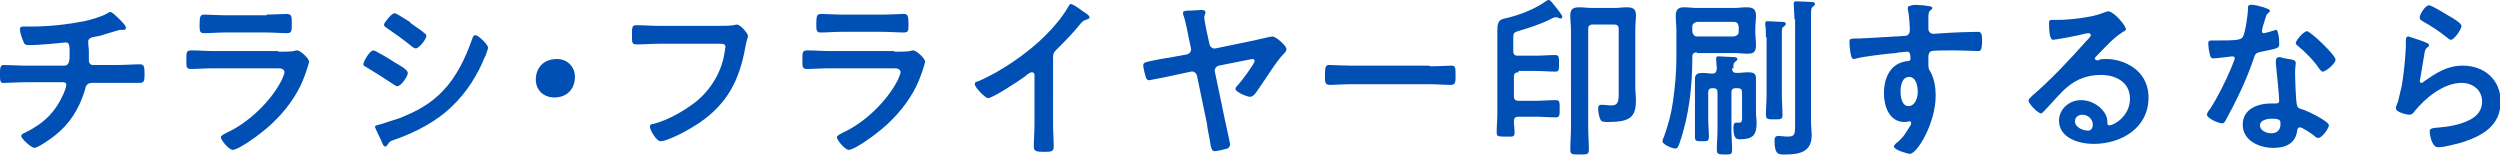 <?xml version="1.0" encoding="utf-8"?>
<!-- Generator: Adobe Illustrator 26.0.3, SVG Export Plug-In . SVG Version: 6.00 Build 0)  -->
<svg version="1.1" id="レイヤー_1" xmlns="http://www.w3.org/2000/svg" xmlns:xlink="http://www.w3.org/1999/xlink" x="0px"
	 y="0px" width="377px" height="23.4px" viewBox="0 0 377 23.4" style="enable-background:new 0 0 377 23.4;" xml:space="preserve">
<style type="text/css">
	.st0{fill:#004FB5;}
</style>
<g>
	<g>
		<path class="st0" d="M9.7,9.9c0.8,0,0.8-1,0.8-1.7c0-1.3,0-1.8-0.6-1.8c-0.1,0-3.6,0.4-5.5,0.4c-0.6,0-0.7-0.1-0.9-0.6
			C3.3,5.7,3,4.9,3,4.4C3,4.1,3.2,4,3.5,4C3.8,4,4.3,4,4.8,4c2.6,0,5.3-0.3,7.9-0.8C13.6,3,15.4,2.5,16.2,2c0.2-0.1,0.3-0.2,0.4-0.2
			c0.3,0,0.9,0.6,1.1,0.8c0.3,0.3,1.3,1.2,1.3,1.6c0,0.2-0.2,0.3-0.3,0.3c-0.1,0-0.2,0-0.3,0c-0.1,0-0.2,0-0.2,0
			c-0.3,0-2.1,0.6-2.5,0.7c-0.5,0.2-1.1,0.3-1.7,0.4c-0.4,0.1-0.7,0.3-0.7,0.7c0,0.5,0.1,1,0.1,1.4c0,0.5,0,1,0,1.4
			c0,0.4,0.2,0.7,0.6,0.7h3.7c1.2,0,2.4-0.1,3.4-0.1c0.6,0,0.7,0.3,0.7,1.5c0,1-0.1,1.3-0.7,1.3c-1.1,0-2.2,0-3.3,0h-3.9
			c-0.8,0-1,0.5-1.1,1.1c-0.9,2.9-2.3,5.1-4.6,6.9c-0.5,0.4-2.5,1.8-3,1.8c-0.5,0-2-1.4-2-1.8c0-0.2,0.3-0.4,0.6-0.5
			c2.8-1.4,4.5-3,5.8-5.9c0.1-0.2,0.4-1,0.4-1.3c0-0.3-0.2-0.4-0.5-0.4H3.9c-1.2,0-2.4,0.1-3.2,0.1C0,12.6,0,12.2,0,11.3
			c0-1.1,0-1.5,0.6-1.5c0.7,0,2.2,0.1,3.3,0.1H9.7z"/>
		<path class="st0" d="M42,7.8c0.6,0,1.8,0,2.3-0.1c0.1,0,0.3-0.1,0.5-0.1c0.5,0,1.8,1.2,1.8,1.7c0,0.2-0.2,0.7-0.3,1.1
			c-0.4,1.2-0.8,2.3-1.5,3.5c-1.3,2.3-3.3,4.5-5.4,6.1c-0.7,0.6-3.5,2.6-4.3,2.6c-0.6,0-1.8-1.5-1.8-1.9c0-0.3,0.6-0.5,0.9-0.7
			c3.1-1.4,6.3-4.4,8-7.4c0.2-0.3,0.7-1.4,0.7-1.7c0-0.6-0.7-0.6-1.1-0.6h-9.7c-1.1,0-2.2,0.1-3.3,0.1c-0.7,0-0.7-0.3-0.7-1.3
			c0-1.3,0-1.5,0.8-1.5c1.1,0,2.2,0.1,3.3,0.1H42z M40.2,2.2c1.1,0,2.4-0.1,3.1-0.1C44,2.2,44,2.4,44,3.7C44,4.6,44,5,43.3,5
			c-1,0-2.1-0.1-3.1-0.1h-6.4c-1,0-2,0.1-3,0.1c-0.7,0-0.7-0.3-0.7-1.3c0-1.2,0.1-1.5,0.7-1.5c0.7,0,2.1,0.1,3.1,0.1H40.2z"/>
		<path class="st0" d="M56.3,7.6c0.3,0,2.8,1.5,3.2,1.8c0.7,0.4,2,1.1,2,1.6c0,0.5-1,2-1.6,2c-0.2,0-0.4-0.2-0.6-0.3
			c-1.5-1-2.6-1.7-4.1-2.6c-0.2-0.1-0.4-0.2-0.4-0.4C54.8,9.2,55.8,7.6,56.3,7.6z M57.2,18.8c0.7-0.2,2.4-0.8,3.1-1
			c2.5-1,4.6-2.1,6.5-4.1c2.1-2.2,3.4-5,4.4-7.8c0.1-0.3,0.2-0.6,0.5-0.6c0.4,0,1.9,1.4,1.9,1.9c0,0.2-0.2,0.6-0.3,1
			c-0.1,0.2-0.1,0.3-0.2,0.4c-1,2.6-2.8,5.4-4.8,7.3c-2.4,2.4-5.7,4.1-8.9,5.2c-0.6,0.2-0.7,0.3-1,0.8c-0.1,0.1-0.2,0.2-0.3,0.2
			c-0.3,0-0.5-0.6-0.6-0.9c-0.3-0.6-0.6-1.2-0.9-1.9c0-0.1-0.1-0.2-0.1-0.2C56.7,18.9,57,18.8,57.2,18.8z M62.1,3.6
			c0.5,0.4,1.5,1,1.9,1.4c0.2,0.1,0.3,0.3,0.3,0.4c0,0.5-1.1,1.9-1.6,1.9c-0.2,0-0.5-0.2-0.6-0.3c-1.2-1-2.5-1.9-3.8-2.8
			c-0.2-0.1-0.4-0.3-0.4-0.5C57.9,3.5,59,2,59.5,2c0.3,0,1.6,0.9,2.3,1.3C61.9,3.5,62.1,3.6,62.1,3.6z"/>
		<path class="st0" d="M86.7,11.6c0,1.7-1.1,3.1-3.1,3.1c-1.6,0-2.8-1.1-2.8-2.7c0-1.7,1.1-3.1,3.2-3.1C85.5,8.9,86.7,10,86.7,11.6z
			"/>
		<path class="st0" d="M108.3,3.9c0.5,0,1.8,0,2.3-0.1c0.1,0,0.4-0.1,0.5-0.1c0.6,0,1.7,1.4,1.7,1.7c0,0.3-0.2,0.5-0.4,1.7
			c-0.9,5-2.7,8.5-6.9,11.4c-1.5,1-3.3,2-5,2.6c-0.3,0.1-0.6,0.2-0.9,0.2c-0.6,0-1.6-1.7-1.6-2.2c0-0.3,0.2-0.4,0.5-0.4
			c2.3-0.6,4.7-2,6.5-3.4c2.3-1.9,3.9-4.6,4.3-7.6c0-0.2,0.1-0.5,0.1-0.6c0-0.5-0.4-0.5-0.9-0.5h-9.2c-1.1,0-2.2,0.1-3.2,0.1
			c-0.8,0-0.8-0.2-0.8-1.4c0-1.2,0-1.5,0.7-1.5c1.1,0,2.2,0.1,3.3,0.1H108.3z"/>
		<path class="st0" d="M134.9,7.8c0.6,0,1.8,0,2.3-0.1c0.1,0,0.3-0.1,0.5-0.1c0.5,0,1.8,1.2,1.8,1.7c0,0.2-0.2,0.7-0.3,1.1
			c-0.4,1.2-0.8,2.3-1.5,3.5c-1.3,2.3-3.3,4.5-5.4,6.1c-0.7,0.6-3.5,2.6-4.3,2.6c-0.6,0-1.8-1.5-1.8-1.9c0-0.3,0.6-0.5,0.9-0.7
			c3.1-1.4,6.3-4.4,8-7.4c0.2-0.3,0.7-1.4,0.7-1.7c0-0.6-0.7-0.6-1.1-0.6h-9.7c-1.1,0-2.2,0.1-3.3,0.1c-0.7,0-0.7-0.3-0.7-1.3
			c0-1.3,0-1.5,0.8-1.5c1.1,0,2.2,0.1,3.3,0.1H134.9z M133.2,2.2c1.1,0,2.4-0.1,3.1-0.1c0.6,0,0.7,0.3,0.7,1.6c0,0.9,0,1.2-0.7,1.2
			c-1,0-2.1-0.1-3.1-0.1h-6.4c-1,0-2,0.1-3,0.1c-0.7,0-0.7-0.3-0.7-1.3c0-1.2,0.1-1.5,0.7-1.5c0.7,0,2.1,0.1,3.1,0.1H133.2z"/>
		<path class="st0" d="M158.8,18.7c0,1.1,0.1,2.3,0.1,3.4c0,0.7-0.3,0.8-1.3,0.8c-1.4,0-1.7-0.1-1.7-0.8c0-1.1,0.1-2.2,0.1-3.4v-7.1
			c0-0.2,0.1-0.7-0.4-0.7c-0.3,0-0.8,0.4-1,0.6c-0.8,0.6-4.9,3.3-5.6,3.3c-0.4,0-2-1.6-2-2.1c0-0.3,0.2-0.4,0.4-0.4
			c3.4-1.4,7.6-4.3,10.2-6.9c1.3-1.3,2.6-2.8,3.5-4.4c0.1-0.1,0.2-0.4,0.4-0.4c0.2,0,1,0.5,1.8,1.1c0.3,0.2,1,0.6,1,0.9
			c0,0.2-0.1,0.2-0.3,0.3c-0.6,0.2-0.6,0.2-1,0.6c-1.2,1.5-2.2,2.5-3.6,3.9c-0.4,0.4-0.6,0.6-0.6,1.2V18.7z"/>
		<path class="st0" d="M179,8.2c0.4-0.1,0.7-0.5,0.6-0.9l-0.4-1.9c-0.2-1-0.4-2.1-0.7-3c-0.1-0.1-0.1-0.4-0.1-0.5
			c0-0.3,0.6-0.3,1.1-0.3c0.5,0,1.3-0.1,1.7-0.1c0.3,0,0.6,0.1,0.6,0.4c0,0.1-0.1,0.2-0.1,0.3c-0.1,0.2-0.1,0.3-0.1,0.4
			c0,0.3,0.3,1.9,0.4,2.3l0.4,1.8c0.1,0.4,0.5,0.7,0.9,0.6l5.8-1.2c0.8-0.2,2.6-0.6,2.8-0.6c0.5,0,2.1,1.4,2.1,1.9
			c0,0.3-0.2,0.5-0.4,0.7c-1.1,1.1-2.6,3.6-3.6,5c-0.5,0.7-0.9,1.5-1.5,1.5c-0.4,0-2.2-0.7-2.2-1.2c0-0.2,0.3-0.5,0.4-0.6
			c0.4-0.4,2.5-3.2,2.5-3.6c0-0.2-0.2-0.3-0.3-0.3c-0.1,0-0.5,0.1-0.6,0.1l-4.5,0.9c-0.4,0.1-0.7,0.5-0.6,0.9l1.5,7.2
			c0.1,0.6,0.8,3.5,0.8,3.8c0,0.2-0.2,0.5-0.4,0.6c-0.3,0.1-1.6,0.4-1.9,0.4c-0.5,0-0.6-0.5-0.8-1.9c-0.1-0.6-0.3-1.3-0.4-2.3
			l-1.5-7.2c-0.1-0.4-0.5-0.7-0.9-0.6l-2.8,0.6c-0.4,0.1-3.4,0.7-3.5,0.7c-0.3,0-0.4-0.2-0.5-0.4c-0.1-0.3-0.4-1.5-0.4-1.8
			c0-0.5,0.2-0.5,2.1-0.9c0.5-0.1,1.1-0.2,1.8-0.3L179,8.2z"/>
		<path class="st0" d="M215.6,10c1.2,0,2.9-0.1,3.2-0.1c0.7,0,0.7,0.2,0.7,1.6c0,0.8,0,1.3-0.7,1.3c-1.1,0-2.2-0.1-3.2-0.1h-11.9
			c-1.1,0-2.2,0.1-3.2,0.1c-0.7,0-0.7-0.5-0.7-1.3c0-1.5,0.1-1.7,0.7-1.7c0.3,0,2.1,0.1,3.2,0.1H215.6z"/>
		<path class="st0" d="M229,10.9c-0.5,0-0.7,0.2-0.7,0.7v2.9c0,0.5,0.2,0.7,0.7,0.7h2.6c1,0,2-0.1,3-0.1c0.6,0,0.6,0.3,0.6,1.3
			s0,1.3-0.6,1.3c-1,0-2-0.1-3-0.1H229c-0.5,0-0.7,0.2-0.7,0.7c0,0.6,0.1,1.1,0.1,1.7c0,0.7-0.3,0.6-1.3,0.6c-1.1,0-1.4,0-1.4-0.6
			c0-1,0.1-1.9,0.1-2.9V7c0-0.9,0-1.7,0-2.5c0-1.5,0.5-1.6,1.5-1.8c2-0.5,4.1-1.3,5.8-2.5c0.1-0.1,0.3-0.2,0.4-0.2
			c0.3,0,0.5,0.3,0.8,0.7c0.2,0.2,1.3,1.6,1.3,1.8c0,0.2-0.1,0.3-0.3,0.3c-0.1,0-0.2-0.1-0.3-0.1c-0.1-0.1-0.2-0.1-0.4-0.1
			c-0.3,0-0.6,0.2-0.8,0.3c-1.6,0.8-3.2,1.3-4.9,1.8c-0.6,0.2-0.7,0.3-0.7,1v2c0,0.5,0.2,0.7,0.7,0.7h2.7c0.9,0,1.9-0.1,2.9-0.1
			c0.6,0,0.6,0.3,0.6,1.3c0,1,0,1.2-0.6,1.2c-1,0-1.9-0.1-2.9-0.1H229z M244.1,4.4c0-0.5-0.2-0.7-0.7-0.7h-3.2
			c-0.5,0-0.7,0.2-0.7,0.7v14.8c0,1.1,0.1,2.2,0.1,3.4c0,0.7-0.3,0.7-1.4,0.7c-1.1,0-1.4,0-1.4-0.7c0-1.1,0.1-2.2,0.1-3.4V4.6
			c0-0.8-0.1-1.5-0.1-2.3c0-1,0.5-1.2,1.4-1.2c0.6,0,1.2,0.1,1.8,0.1h3.5c0.6,0,1.2-0.1,1.8-0.1c0.9,0,1.4,0.2,1.4,1.2
			c0,0.7-0.1,1.4-0.1,2.2v8.7c0,0.6,0.1,1.3,0.1,1.9c0,2.5-0.8,3.3-4.2,3.3c-0.6,0-1.1,0-1.2-0.5c-0.2-0.4-0.3-1.1-0.3-1.5
			c0-0.4,0.1-0.6,0.5-0.6c0.5,0,1,0.1,1.5,0.1c1,0,1.1-0.6,1.1-1.8V4.4z"/>
		<path class="st0" d="M255.9,7.9c-0.5,0-0.7,0.2-0.7,0.7v0.2c0,4.2-0.5,8.7-1.9,12.7c-0.2,0.6-0.3,0.9-0.7,0.9s-1.9-0.6-1.9-1.1
			c0-0.1,0.1-0.5,0.2-0.6c0.7-2,1.1-3.4,1.4-5.5c0.3-2.2,0.5-4.3,0.5-6.5v-4c0-0.8-0.1-1.6-0.1-2.3c0-1,0.4-1.3,1.3-1.3
			c0.6,0,1.3,0.1,1.9,0.1h5.6c0.6,0,1.2-0.1,1.9-0.1c1,0,1.4,0.3,1.4,1.3c0,0.6-0.1,1.3-0.1,1.9v0.6c0,0.6,0.1,1.2,0.1,1.9
			c0,1-0.3,1.3-1.3,1.3c-0.6,0-1.3-0.1-1.9-0.1H255.9z M262.2,4c-0.1-0.5-0.3-0.7-0.7-0.7h-5.6c-0.4,0.1-0.7,0.3-0.7,0.7v0.8
			c0.1,0.4,0.3,0.7,0.7,0.7h5.6c0.4-0.1,0.7-0.3,0.7-0.7V4z M261.2,10.3c0,0.5,0.2,0.7,0.7,0.7c0.6,0,1.2-0.1,1.7-0.1
			c0.7,0,1.2,0.1,1.2,0.9c0,0.5,0,1.1,0,1.7V17c0,0.5,0.1,1,0.1,1.5c0,1.9-0.6,2.5-2.5,2.5c-0.5,0-1,0-1-1.8c0-0.6,0.2-0.7,0.4-0.7
			c0.1,0,0.3,0,0.5,0c0.4,0,0.4-0.4,0.4-0.8v-3.8c0-0.4-0.2-0.6-0.6-0.6h-0.4c-0.4,0-0.6,0.2-0.6,0.6v5.7c0,1,0.1,2,0.1,3
			c0,0.7-0.2,0.7-1.1,0.7c-1,0-1.2-0.1-1.2-0.7c0-1,0.1-2,0.1-3v-5.7c0-0.4-0.2-0.6-0.6-0.6h-0.2c-0.4,0-0.6,0.2-0.6,0.6v4
			c0,0.9,0.1,1.8,0.1,2.7c0,0.7-0.2,0.7-1,0.7c-0.9,0-1.1,0-1.1-0.7c0-0.9,0-1.8,0-2.7v-4.3c0-0.6,0-1.1,0-1.7
			c0-0.8,0.5-0.9,1.2-0.9c0.5,0,1,0.1,1.4,0.1c0.5,0,0.6-0.2,0.7-0.7c0-0.4-0.1-1-0.1-1.4c0-0.1,0-0.2,0-0.2c0-0.3,0.2-0.3,0.4-0.3
			c0.4,0,1.6,0.1,2.1,0.1c0.2,0,0.7,0,0.7,0.3c0,0.2-0.2,0.3-0.3,0.4c-0.3,0.2-0.3,0.4-0.3,0.7V10.3z M266.3,5.6
			c0-0.6,0-1.3-0.1-1.9V3.5c0-0.3,0.2-0.3,0.4-0.3c0.3,0,1.8,0.1,2.1,0.1c0.2,0,0.6,0,0.6,0.3c0,0.2-0.2,0.3-0.3,0.4
			c-0.3,0.2-0.3,0.3-0.3,1.2v9.1c0,1,0.1,2,0.1,3c0,0.7-0.2,0.7-1.2,0.7c-1,0-1.3,0-1.3-0.7c0-1,0.1-2,0.1-3V5.6z M270.6,2.9
			c0-0.7-0.1-1.6-0.1-2.2c0-0.1,0-0.2,0-0.2c0-0.3,0.2-0.3,0.5-0.3c0.3,0,2,0.1,2.3,0.1c0.2,0,0.4,0.1,0.4,0.3
			c0,0.2-0.2,0.3-0.3,0.4c-0.3,0.2-0.3,0.5-0.3,1.6v15.9c0,0.6,0.1,1.2,0.1,1.9c0,2.5-1.8,2.9-4,2.9c-0.9,0-1.6,0.1-1.6-2
			c0-0.4,0-0.8,0.6-0.8c0.3,0,0.9,0.1,1.4,0.1c1.1,0,1.1-0.4,1.1-1.9V2.9z"/>
		<path class="st0" d="M290,0.8c0.6,0.1,1.4,0.1,1.4,0.4c0,0.1-0.1,0.2-0.2,0.3c-0.2,0.1-0.4,0.3-0.4,1.1c0,0.5,0,1.1,0,1.7
			c0,0.5,0.3,0.8,0.8,0.8c0.2,0,1.2-0.1,1.5-0.1c1.3-0.1,4.1-0.2,5.2-0.2c0.4,0,0.6,0.2,0.6,1.3c0,1.6-0.3,1.6-0.6,1.6
			c-0.4,0-2.3-0.1-3.8-0.1c-0.5,0-2.9,0-3.2,0.1c-0.4,0.1-0.5,0.5-0.5,0.9v0.9c0,0.7,0,0.9,0.3,1.3c0.6,1.1,0.8,2.4,0.8,3.6
			c0,4.2-2.8,8.8-3.9,8.8c-0.3,0-2.4-0.6-2.4-1.1c0-0.2,0.4-0.6,0.6-0.7c1-0.9,1.2-1.4,1.9-2.5c0.1-0.1,0.1-0.2,0.1-0.4
			c0-0.1-0.1-0.2-0.2-0.2c-0.1,0-0.1,0-0.2,0c-0.2,0.1-0.4,0.1-0.6,0.1c-2.3,0-3.1-2.4-3.1-4.3c0-2.4,1-4.7,3.7-4.9
			c0.1,0,0.3-0.1,0.3-0.3c0-1-0.2-1.1-0.5-1.1c-0.2,0-1.4,0.1-1.7,0.2c-1.4,0.1-4.7,0.5-5.9,0.8c-0.1,0-0.3,0.1-0.4,0.1
			c-0.4,0-0.4-0.4-0.5-0.7c-0.1-0.4-0.2-1.4-0.2-1.9c0-0.5,0.2-0.5,1.5-0.5c0.7,0,6.8-0.4,7-0.4c0.4-0.1,0.6-0.4,0.6-0.8
			c0-0.8-0.1-2.4-0.3-3.2c0-0.1,0-0.1,0-0.2c0-0.2,0.1-0.3,0.3-0.3C288.6,0.6,289.4,0.8,290,0.8z M286.6,13.8c0,0.8,0.2,2.2,1.2,2.2
			c1,0,1.4-1.3,1.4-2.1c0-0.8-0.2-2.3-1.3-2.3C286.8,11.6,286.6,13,286.6,13.8z"/>
		<path class="st0" d="M320.6,4.4c0,0.2-0.3,0.3-0.6,0.5c-1.5,1-2.5,2.2-3.8,3.5c-0.1,0.1-0.3,0.3-0.3,0.4c0,0.2,0.2,0.3,0.4,0.3
			c0.1,0,0.2,0,0.3-0.1c0.3-0.1,0.7-0.1,1.1-0.1c1,0,2.3,0.3,3.2,0.8c2,1,3.1,2.8,3.1,5c0,4.6-4.1,7-8.3,7c-2.2,0-5.2-0.9-5.2-3.5
			c0-1.8,1.6-3.1,3.3-3.1c1.4,0,2.7,0.7,3.5,1.8c0.4,0.6,0.5,1,0.5,1.7c0,0.2,0.1,0.3,0.3,0.3c0.7,0,3.1-1.4,3.1-4
			c0-2.5-2.1-3.6-4.4-3.6c-2.4,0-4.2,0.9-5.8,2.5c-1,1-1.9,2.1-2.9,3.1c-0.1,0.1-0.2,0.2-0.3,0.2c-0.5,0-1.9-1.5-1.9-1.9
			c0-0.3,0.4-0.6,0.6-0.8c2.7-2.3,5.7-5.5,8.1-8.2c0.2-0.2,0.7-0.7,0.7-0.9c0-0.2-0.2-0.3-0.4-0.3c-0.1,0-0.5,0.1-0.6,0.1
			c-0.6,0.2-4.3,0.9-4.7,0.9c-0.6,0-0.6-1.9-0.6-2.4c0-0.6,0-0.6,0.8-0.6h0.6c1.7,0,5.1-0.4,6.6-1c0.3-0.1,0.7-0.3,1-0.3
			C319.1,2,320.6,4,320.6,4.4z M314,17.3c-0.6,0-1.1,0.4-1.1,1c0,0.9,1.2,1.4,2,1.4c0.5,0,0.7-0.5,0.7-0.9
			C315.6,18,314.9,17.3,314,17.3z"/>
		<path class="st0" d="M341.9,1.3c0.1,0.1,0.4,0.1,0.4,0.3s-0.2,0.3-0.4,0.5c-0.2,0.2-0.4,1.1-0.5,1.4c-0.1,0.2-0.3,1-0.3,1.2
			c0,0.2,0.1,0.3,0.3,0.3c0.2,0,1.2-0.3,1.5-0.4c0.1,0,0.2-0.1,0.3-0.1c0.3,0,0.3,0.5,0.4,0.8c0.1,0.4,0.1,1,0.1,1.4
			c0,0.6-0.3,0.6-2.7,1.1c-0.9,0.2-0.9,0.3-1.2,1.2c-1.1,3.2-2.6,6.3-4.2,9.2c-0.2,0.3-0.2,0.4-0.5,0.4c-0.6,0-2.3-0.8-2.3-1.3
			c0-0.2,0.3-0.7,0.5-0.9c1.1-1.7,2.3-4.1,3.1-6c0.1-0.3,0.6-1.4,0.6-1.6c0-0.2-0.1-0.3-0.4-0.3c-0.2,0-2.2,0.3-2.8,0.3
			c-0.4,0-0.5-0.2-0.6-0.8c-0.1-0.3-0.2-1.2-0.2-1.5c0-0.3,0.2-0.4,0.5-0.4h1.2c0.9,0,1.8,0,2.7-0.1c0.3-0.1,0.6-0.1,0.8-0.4
			c0.4-0.6,0.8-3.5,0.8-4.4c0-0.2,0-0.4,0.2-0.4C339.4,0.5,341.5,1.1,341.9,1.3z M345.7,9c0.3,0.1,0.5,0.2,0.5,0.5
			c0,0.1-0.1,0.8-0.1,1.4c0,0.8,0.1,4.5,0.3,5c0.1,0.4,0.4,0.5,0.8,0.6c0.1,0,0.2,0.1,0.3,0.1c0.6,0.2,3.7,1.7,3.7,2.3
			c0,0.4-1,1.9-1.6,1.9c-0.3,0-0.5-0.2-0.7-0.4c-0.4-0.3-1.7-1.2-2.1-1.2c-0.3,0-0.4,0.4-0.4,0.6c-0.3,1.9-1.8,2.5-3.6,2.5
			c-2.1,0-4.6-1.1-4.6-3.5c0-2.4,2.3-3.2,4.3-3.2h0.7c0.3,0,0.5-0.1,0.5-0.4c0-0.8-0.4-4.6-0.5-5.6c0-0.1,0-0.2,0-0.4
			c0-0.4,0.2-0.6,0.6-0.6C344.3,8.8,345.2,8.9,345.7,9z M340.8,18.9c0,0.8,1,1.2,1.7,1.2c0.9,0,1.4-0.5,1.4-1.4c0-0.5,0-0.8-1.3-0.8
			C341.9,17.9,340.8,18.1,340.8,18.9z M352.2,9c0,0.6-1.5,1.8-1.9,1.8c-0.3,0-0.4-0.3-0.6-0.5c-0.8-1.2-2.1-2.5-3.2-3.4
			c-0.1-0.1-0.3-0.2-0.3-0.4c0-0.4,1.2-1.8,1.7-1.8C348.5,4.8,352.2,8.3,352.2,9z"/>
		<path class="st0" d="M365.8,6.4c0.2,0.1,0.5,0.2,0.5,0.4c0,0.2-0.1,0.2-0.2,0.3c-0.4,0.3-0.4,0.5-0.5,1c-0.2,1.2-0.4,2.4-0.6,3.6
			c0,0.2-0.1,0.4-0.1,0.5c0,0.2,0.1,0.3,0.3,0.3c0.1,0,0.2-0.1,0.3-0.2c1.9-1.3,3.5-2.4,5.9-2.4c3.2,0,5.7,2.1,5.7,5.4
			c0,3.7-2.8,5.2-5.9,6.2c-0.8,0.2-2.6,0.7-3.4,0.7c-0.6,0-0.7-0.2-1-0.7c-0.2-0.4-0.4-1.2-0.4-1.7c0-0.4,0.3-0.4,0.6-0.5
			c1.1-0.1,2.4-0.2,3.5-0.5c1.8-0.5,3.8-1.3,3.8-3.5c0-1.8-1.5-2.8-3.1-2.8c-2.7,0-5.5,2.3-7.1,4.3c-0.2,0.3-0.4,0.5-0.8,0.5
			c-0.2,0-2-0.3-2-1c0-0.3,0.2-0.6,0.3-0.9c0.2-0.8,0.4-1.7,0.6-2.5c0.3-1.9,0.5-3.8,0.6-5.7c0-0.2,0-0.4,0-0.6c0-0.8,0-1.1,0.4-1.1
			C363.5,5.6,365.4,6.2,365.8,6.4z M366.3,0.8c0.4,0,2.5,1.3,3,1.6c0.4,0.2,1.9,1.1,1.9,1.5c0,0.5-1.1,2.1-1.6,2.1
			c-0.3,0-0.6-0.4-0.8-0.5c-1-0.8-2.2-1.6-3.3-2.2c-0.3-0.2-0.6-0.3-0.6-0.6C364.8,2.3,365.7,0.8,366.3,0.8z"/>
	</g>
</g>
</svg>
